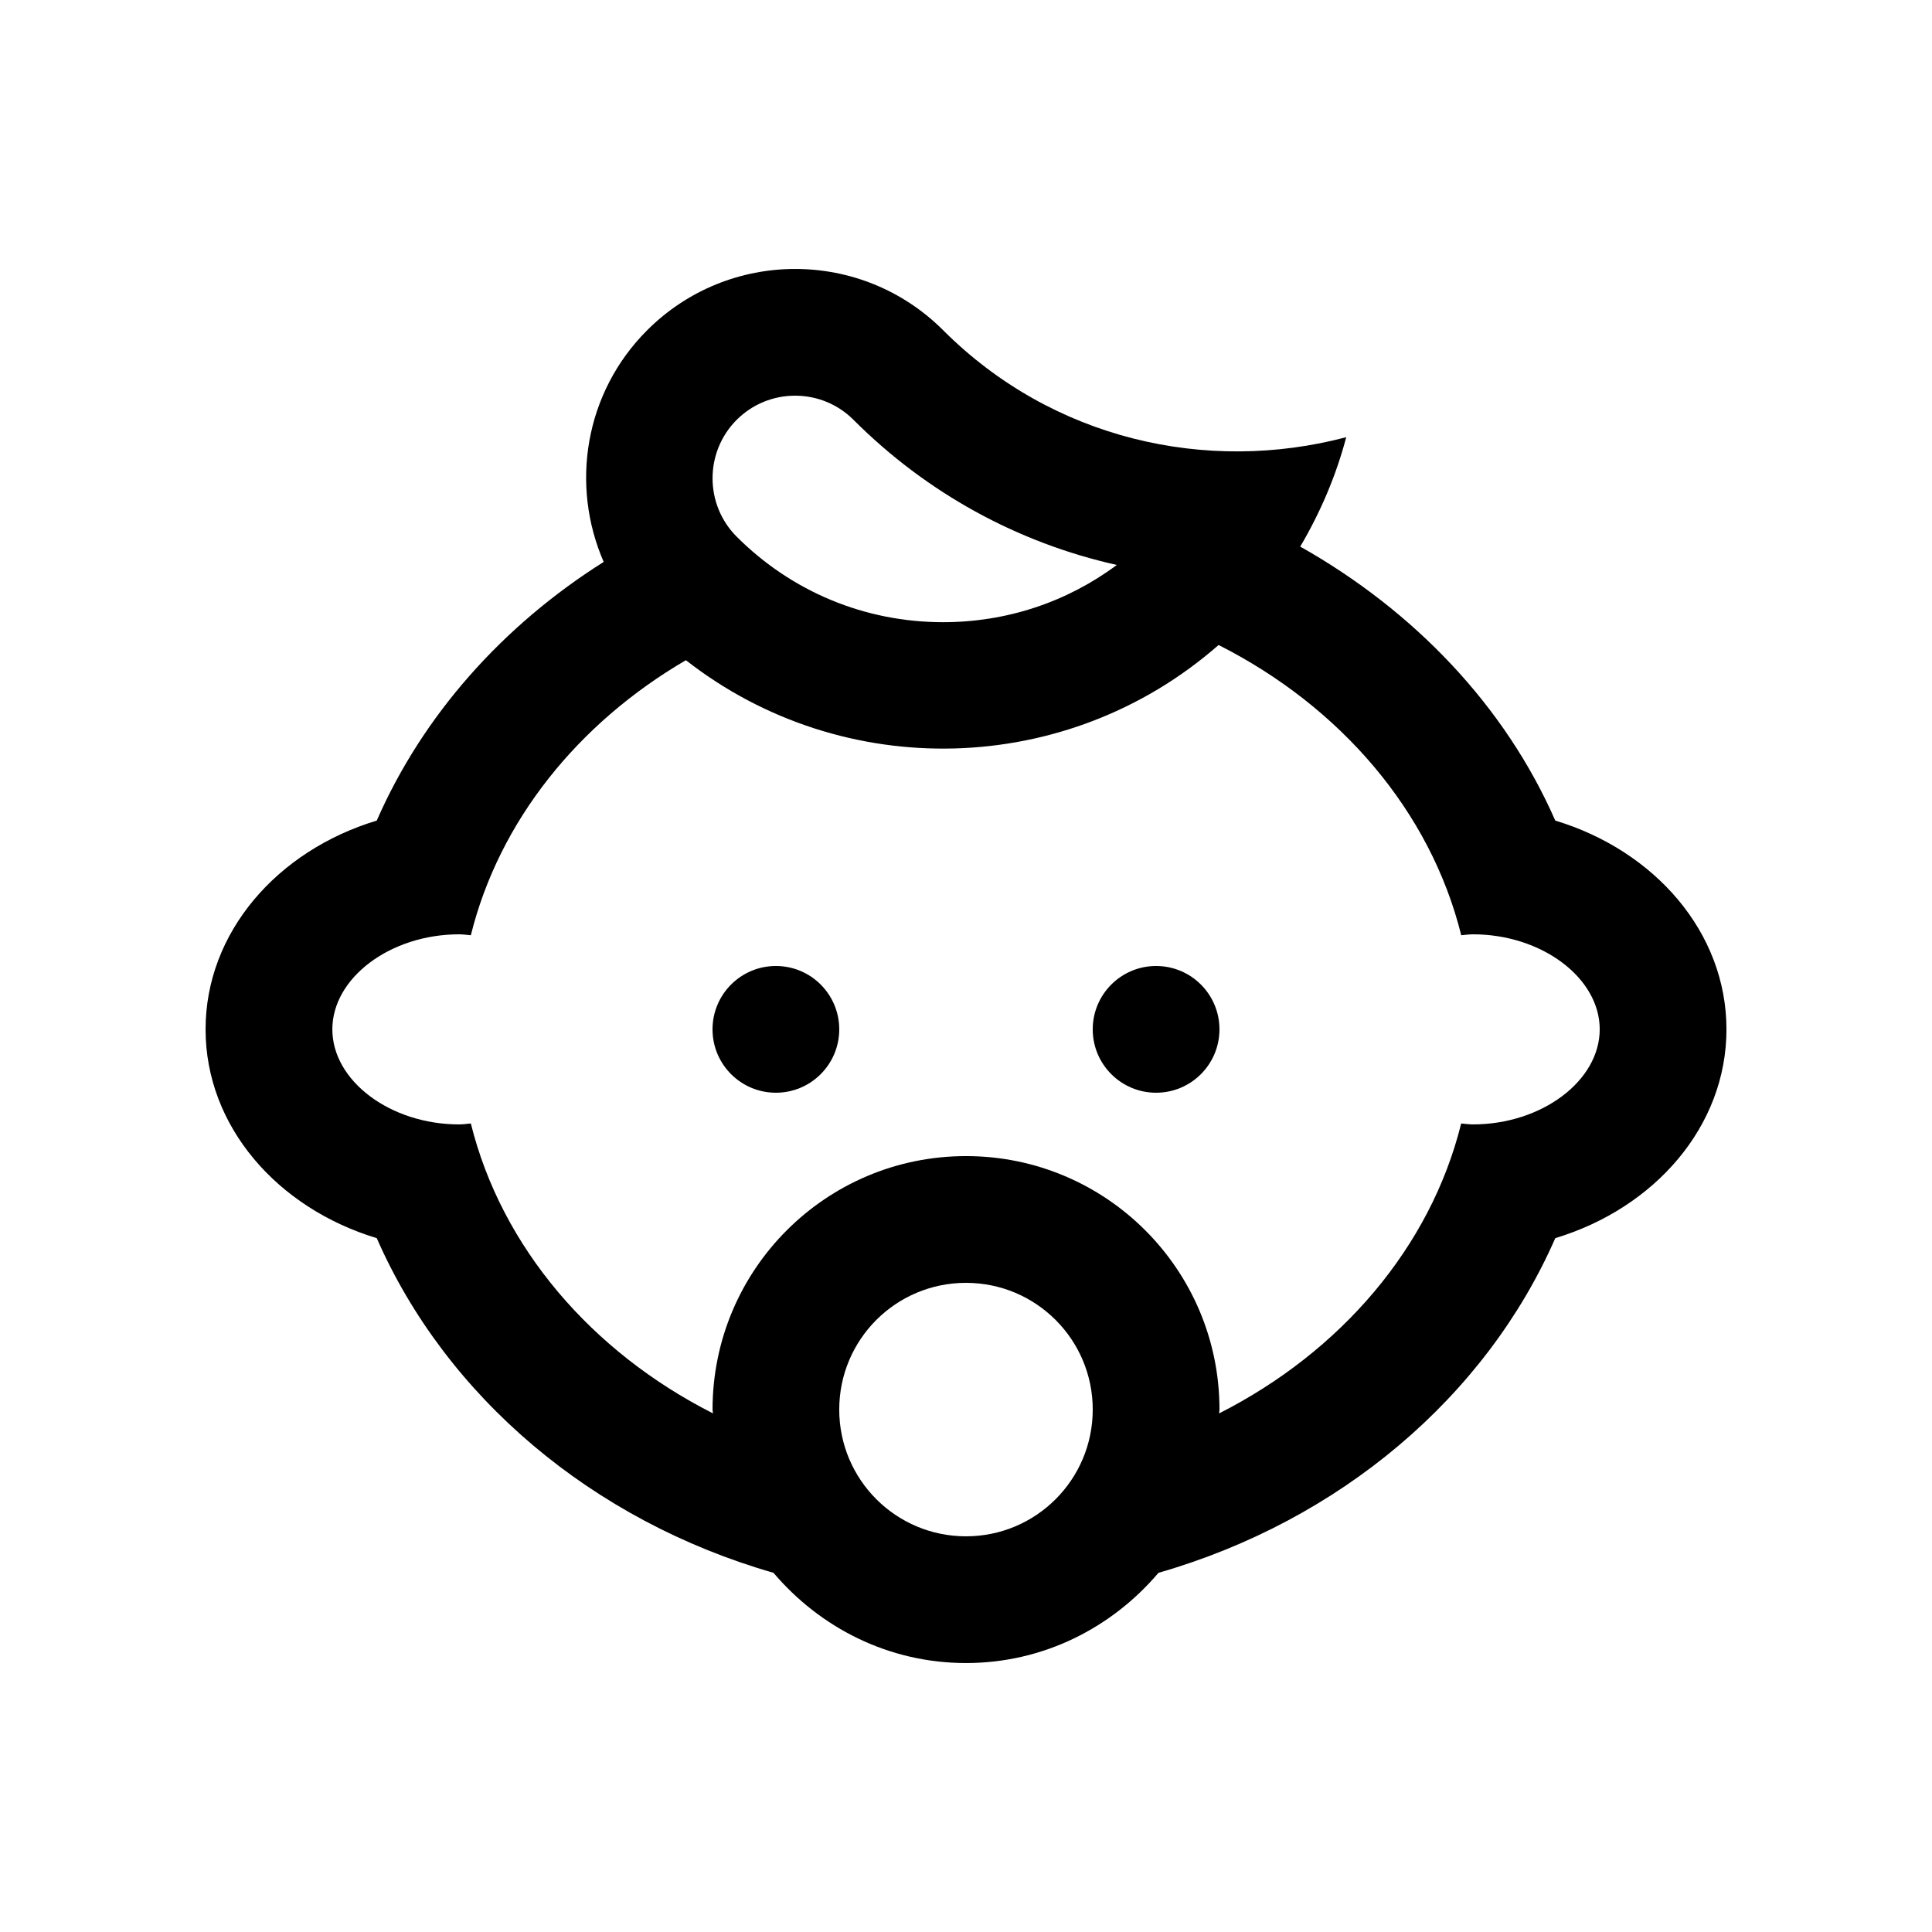 <?xml version="1.0" encoding="UTF-8"?>
<!-- Uploaded to: SVG Repo, www.svgrepo.com, Generator: SVG Repo Mixer Tools -->
<svg fill="#000000" width="800px" height="800px" version="1.1" viewBox="144 144 512 512" xmlns="http://www.w3.org/2000/svg">
 <g>
  <path d="m366.41 416.79c0 9.273-7.519 16.793-16.793 16.793-9.273 0-16.793-7.519-16.793-16.793 0-9.273 7.519-16.793 16.793-16.793 9.273 0 16.793 7.519 16.793 16.793"/>
  <path d="m467.17 416.79c0 9.273-7.519 16.793-16.793 16.793-9.273 0-16.793-7.519-16.793-16.793 0-9.273 7.519-16.793 16.793-16.793 9.273 0 16.793 7.519 16.793 16.793"/>
  <path d="m556.16 361.46c-13.285-30.309-37.309-55.535-67.586-72.609 5.41-9.168 9.531-18.906 12.188-28.988-36.949 9.758-77.848 0.625-106.81-28.34-21.664-21.664-56.793-21.664-78.457 0-16.617 16.621-20.367 41.082-11.512 61.391-26.832 16.922-47.957 40.703-60.141 68.547-26.34 7.957-45.363 29.594-45.363 55.328 0 25.73 19.039 47.379 45.363 55.332 18.398 42.02 57.055 74.867 105.14 88.691 12.332 14.516 30.469 23.91 51.02 23.91 20.531 0 38.688-9.395 51.004-23.91 48.098-13.824 86.758-46.68 105.16-88.691 26.324-7.953 45.363-29.602 45.363-55.332 0-25.734-19.039-47.371-45.363-55.328zm-216.93-106.2c4.133-4.121 9.629-6.398 15.48-6.398 5.84 0 11.352 2.273 15.48 6.402 19.418 19.422 43.488 32.578 69.781 38.457-13.254 9.859-29.227 15.168-46.039 15.168-20.668 0-40.098-8.047-54.707-22.668-8.52-8.523-8.52-22.414 0.004-30.961zm60.766 295.88c-18.566 0-33.59-15.02-33.59-33.59 0-18.566 15.02-33.582 33.59-33.582 18.551 0 33.59 15.02 33.59 33.582-0.004 18.57-15.043 33.59-33.59 33.59zm134.35-109.16c-1.066 0-2.086-0.16-3.117-0.246-8.133 32.789-31.93 60.488-64.156 76.836 0-0.344 0.102-0.676 0.102-1.02 0-37.109-30.062-67.172-67.172-67.172-37.117 0-67.172 30.062-67.172 67.172 0 0.344 0.102 0.66 0.102 1.004-32.223-16.332-56.023-44.055-64.156-76.82-1.047 0.086-2.051 0.246-3.113 0.246-18.203 0-33.59-11.527-33.59-25.191 0-13.66 15.387-25.184 33.59-25.184 1.062 0 2.066 0.16 3.113 0.246 7.512-30.293 28.441-56.23 56.992-72.891 41.625 32.535 101.02 31.176 141.17-4.027 32.309 16.332 56.156 44.082 64.305 76.918 1.031-0.086 2.051-0.246 3.117-0.246 18.203 0 33.582 11.527 33.582 25.184-0.012 13.664-15.395 25.191-33.598 25.191z"/>
 </g>
</svg>